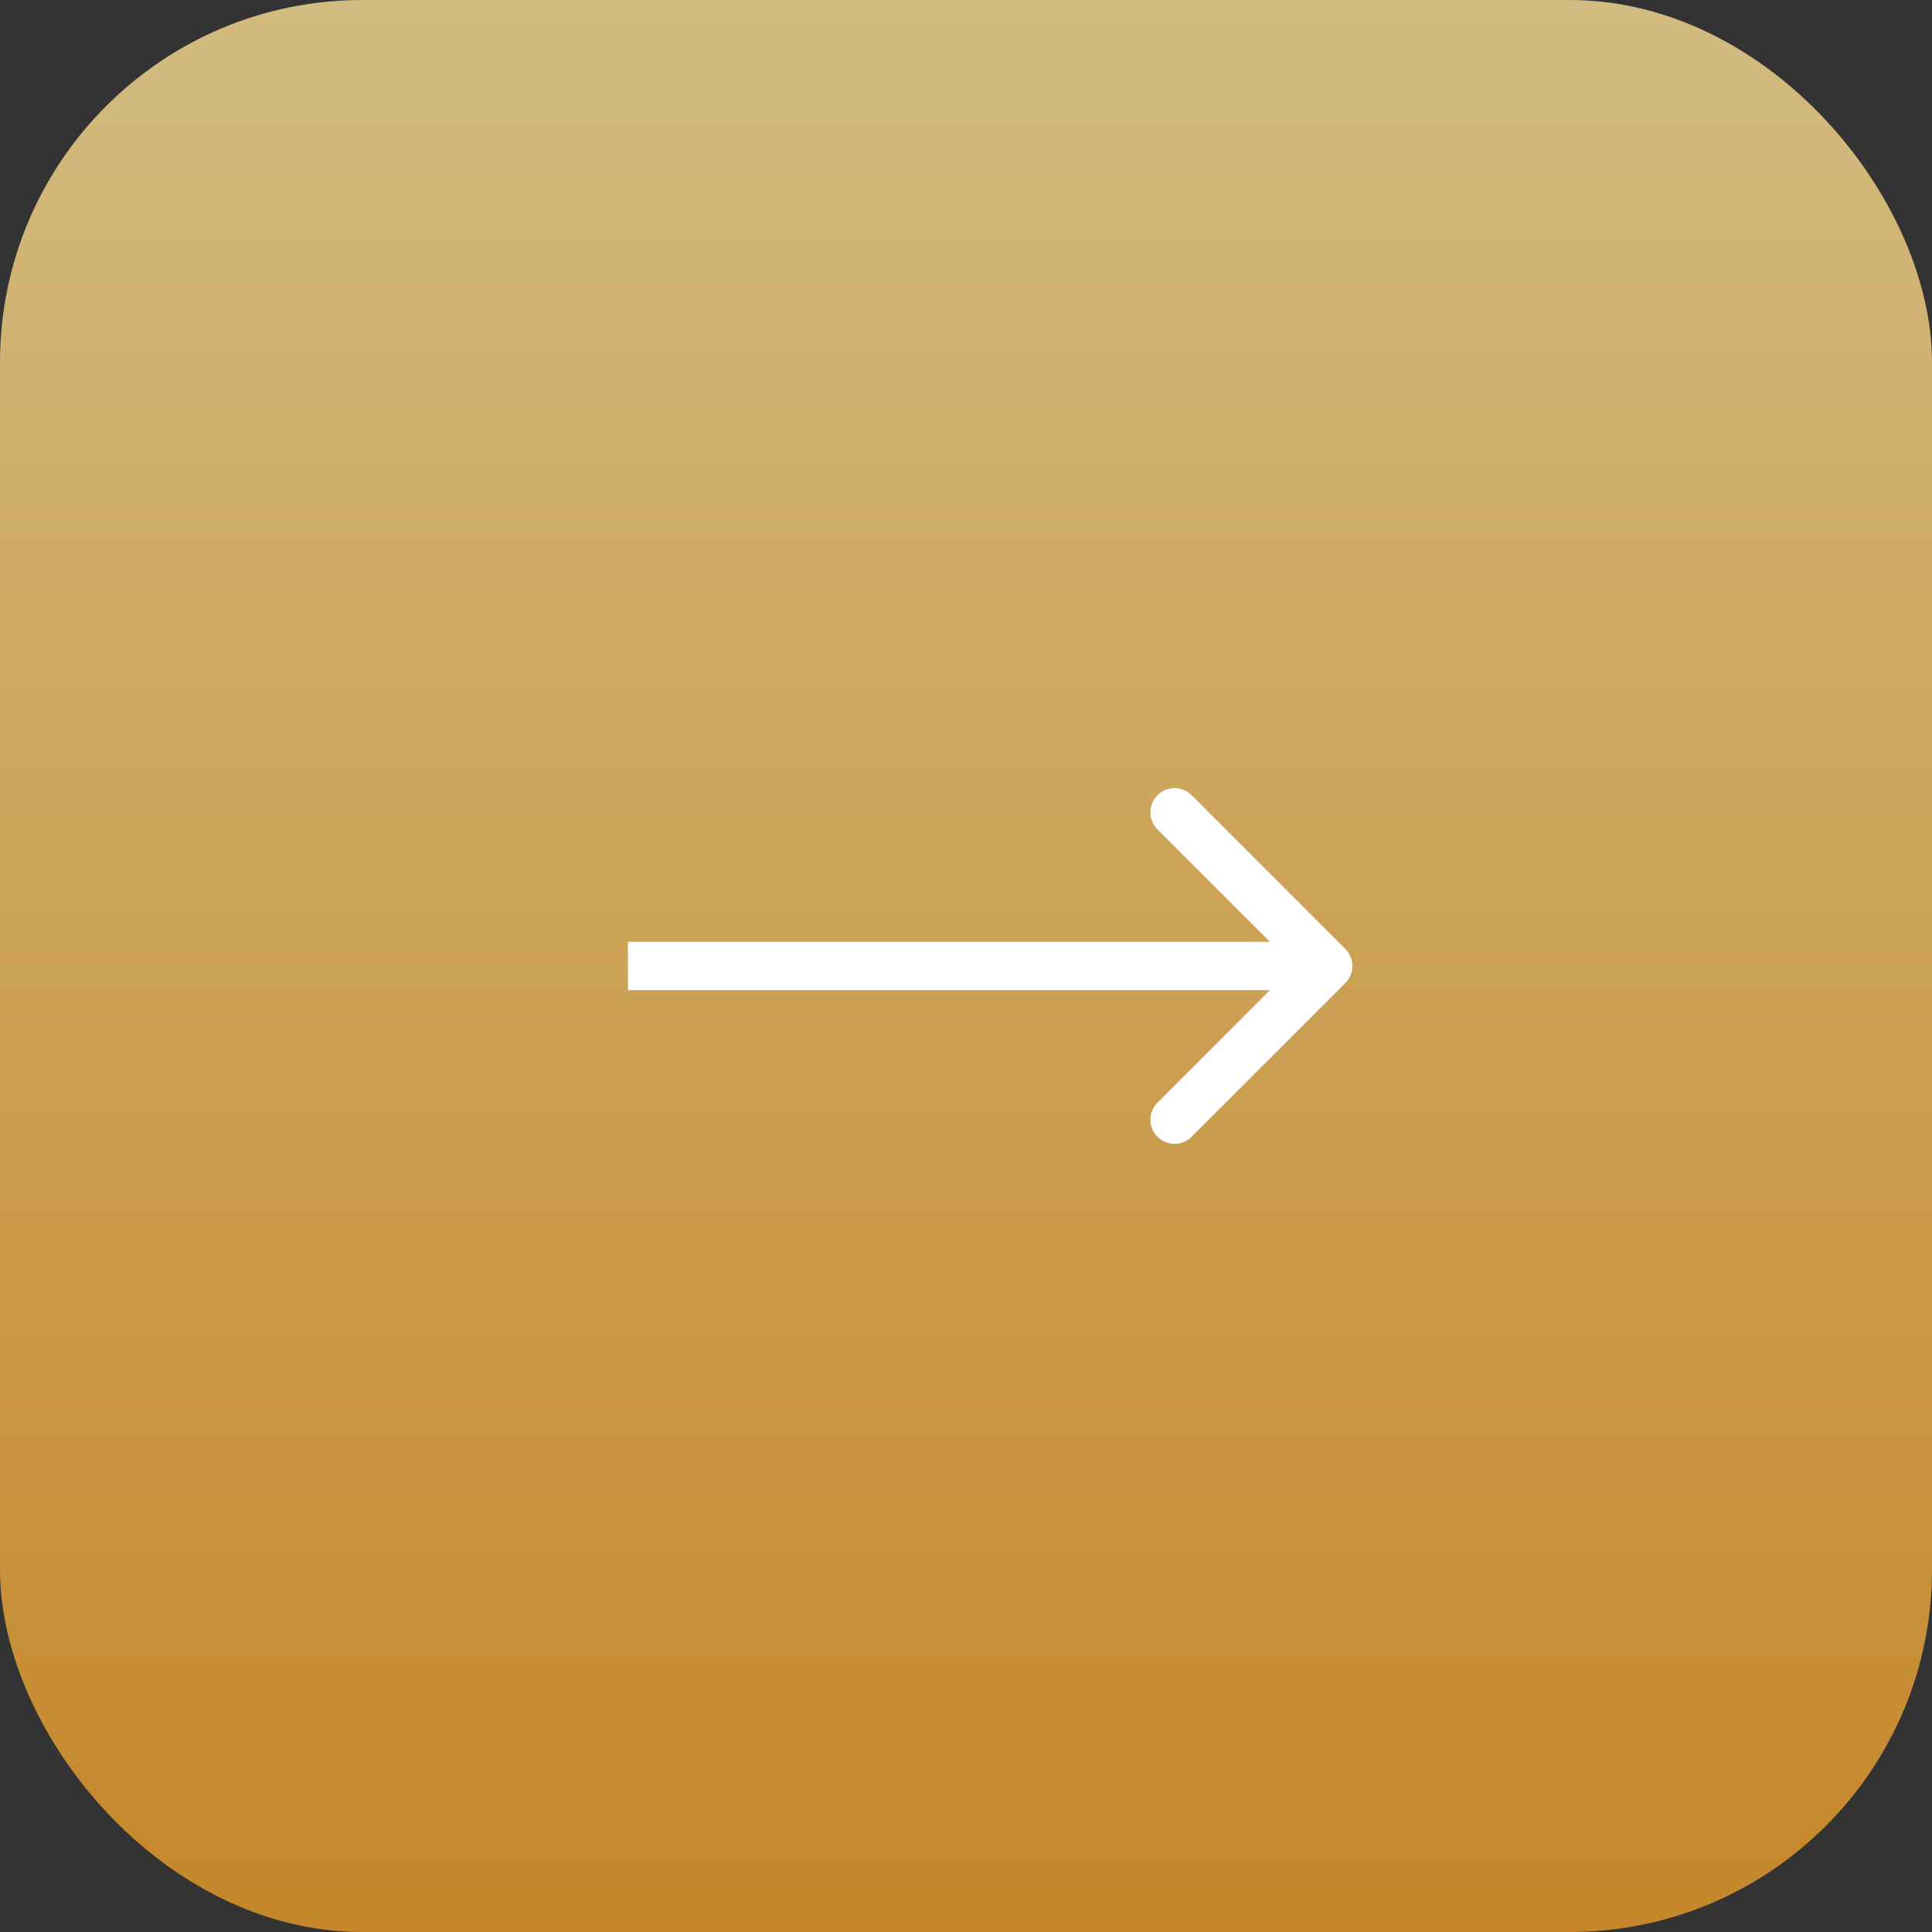 <?xml version="1.0" encoding="UTF-8"?> <svg xmlns="http://www.w3.org/2000/svg" width="80" height="80" viewBox="0 0 80 80" fill="none"><rect x="0" y="0" width="80" height="80" fill="#333333" stroke="none"/><rect width="80" height="80" rx="15" fill="url(#paint0_linear_2885_615)"></rect><path d="M55.707 40.707C56.098 40.317 56.098 39.683 55.707 39.293L49.343 32.929C48.953 32.538 48.319 32.538 47.929 32.929C47.538 33.319 47.538 33.953 47.929 34.343L53.586 40L47.929 45.657C47.538 46.047 47.538 46.681 47.929 47.071C48.319 47.462 48.953 47.462 49.343 47.071L55.707 40.707ZM26 41H55V39H26V41Z" fill="white"></path><defs><linearGradient id="paint0_linear_2885_615" x1="40" y1="0" x2="40" y2="80" gradientUnits="userSpaceOnUse"><stop stop-color="#D2BB80"></stop><stop offset="1" stop-color="#C5872A"></stop></linearGradient></defs></svg> 